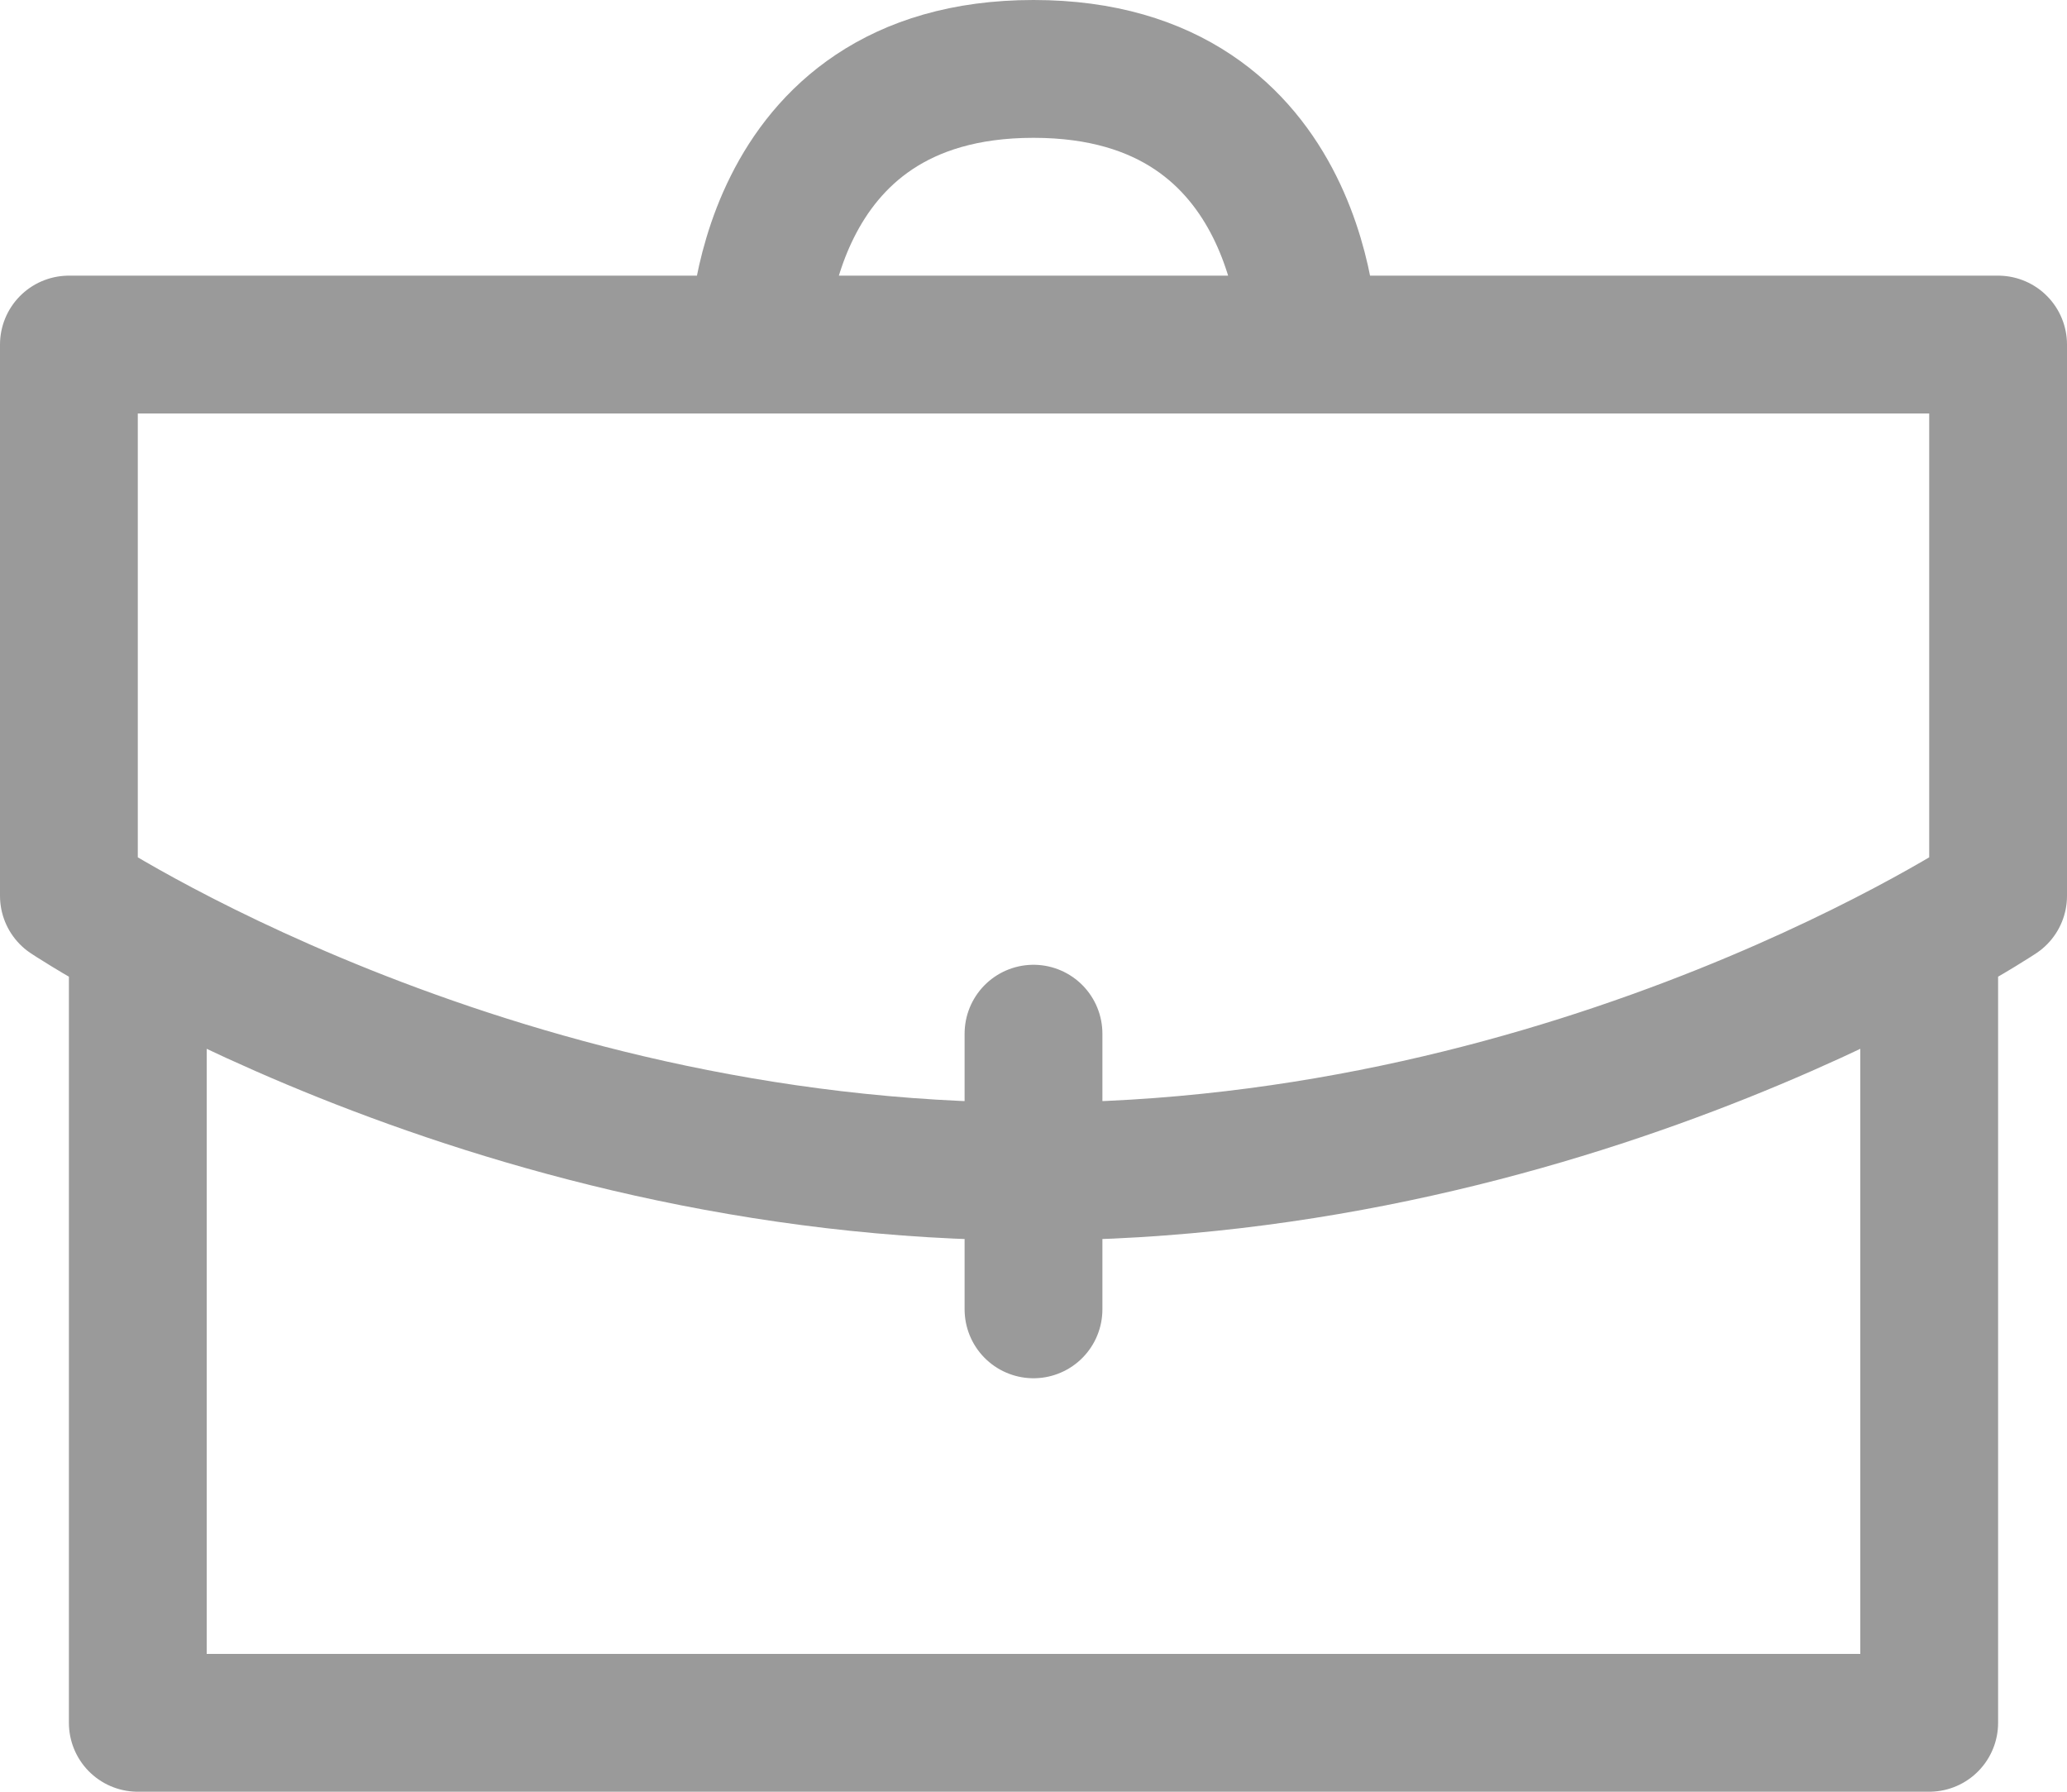 <svg width="30" height="26" viewBox="0 0 30 26" fill="none" xmlns="http://www.w3.org/2000/svg">
<path d="M28 14V25H2V14M15 19V15M19 5C19 5 19 1 15 1C11 1 11 5 11 5M1 5H29V13C29 13 23 17 15 17C7 17 1 13 1 13V5Z" stroke="#9A9A9A" stroke-width="2" stroke-linecap="round" stroke-linejoin="round"/>
</svg>
